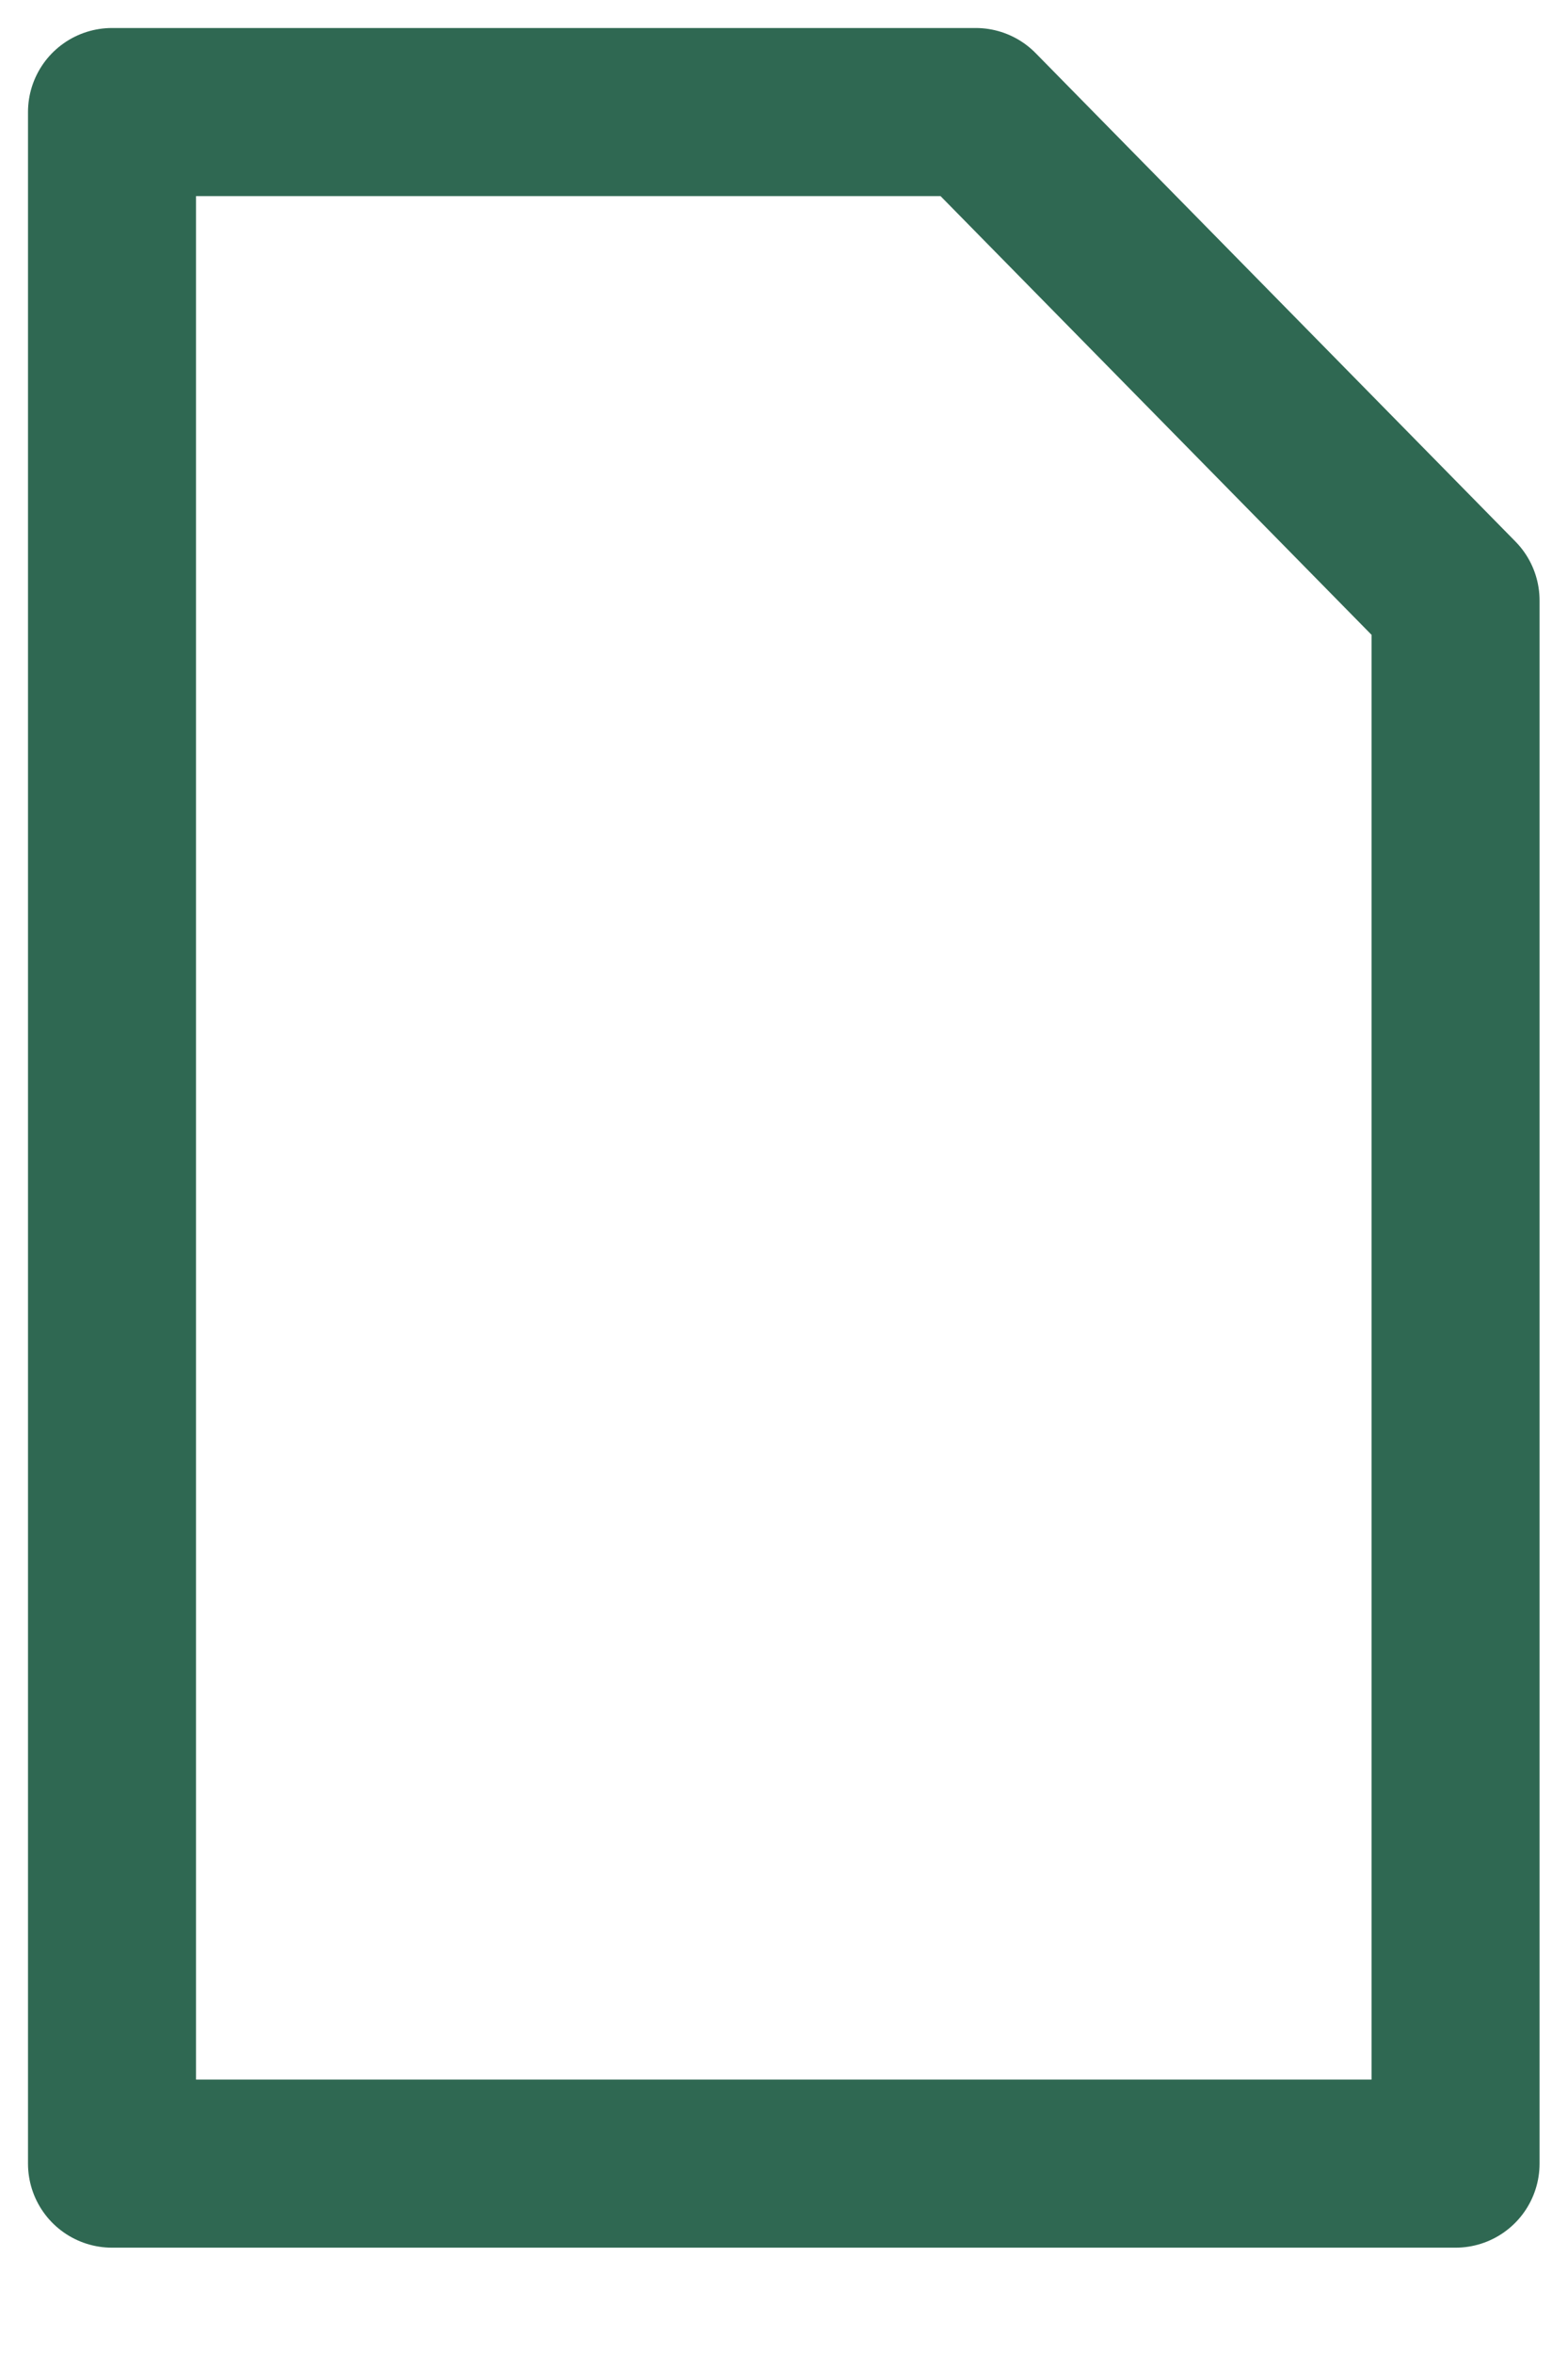 <svg width="14" height="21" viewBox="0 0 14 21" fill="none" xmlns="http://www.w3.org/2000/svg">
<path d="M12.996 19.31H1V1H8.712L12.996 5.359V19.31Z" stroke="#2F6852" stroke-width="1.5" stroke-linejoin="round"/>
</svg>
